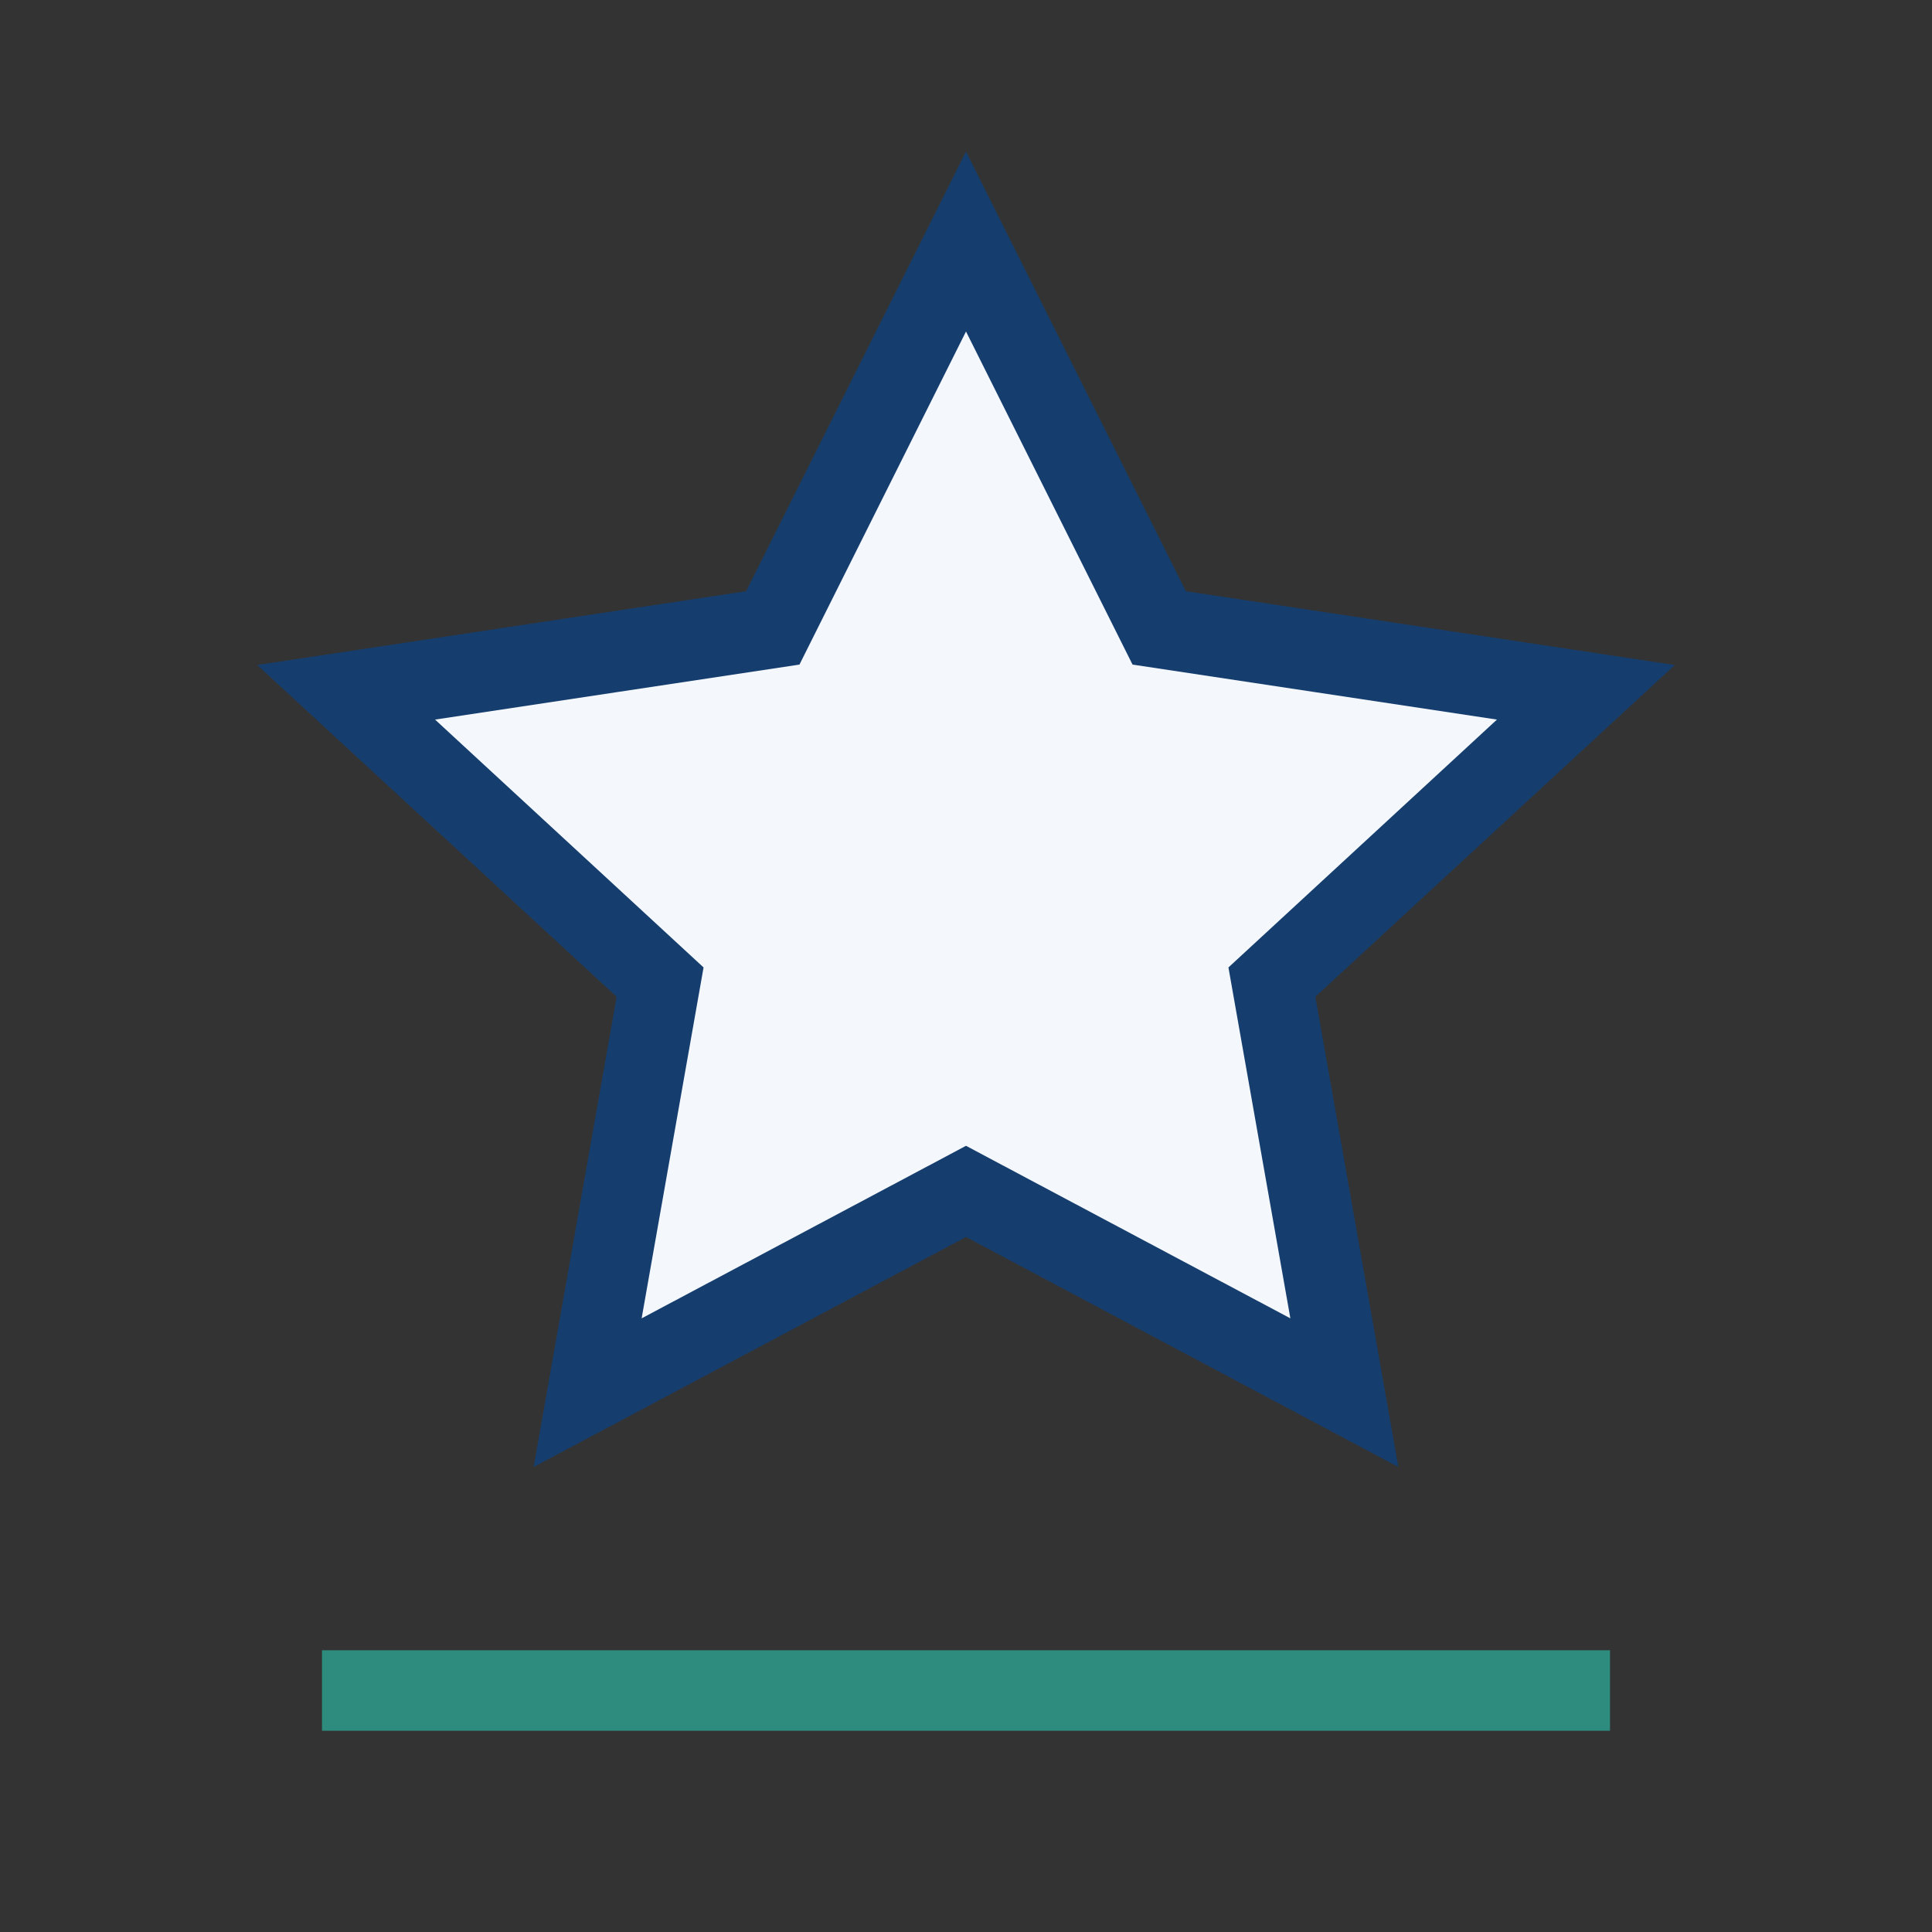 <?xml version="1.0" encoding="UTF-8"?>
<svg xmlns="http://www.w3.org/2000/svg" width="24" height="24" viewBox="0 0 24 24"><rect x="0" y="0" width="24" height="24" fill="#333333" stroke="none"/><path d="M12 3l2.4 4.8 5.3.8-3.9 3.6.9 5.1-4.7-2.5-4.7 2.5.9-5.1-3.9-3.6 5.3-.8z" fill="#F4F7FB" stroke="#153E6F"/><path d="M4 21h16" fill="none" stroke="#2E8C7F"/></svg>